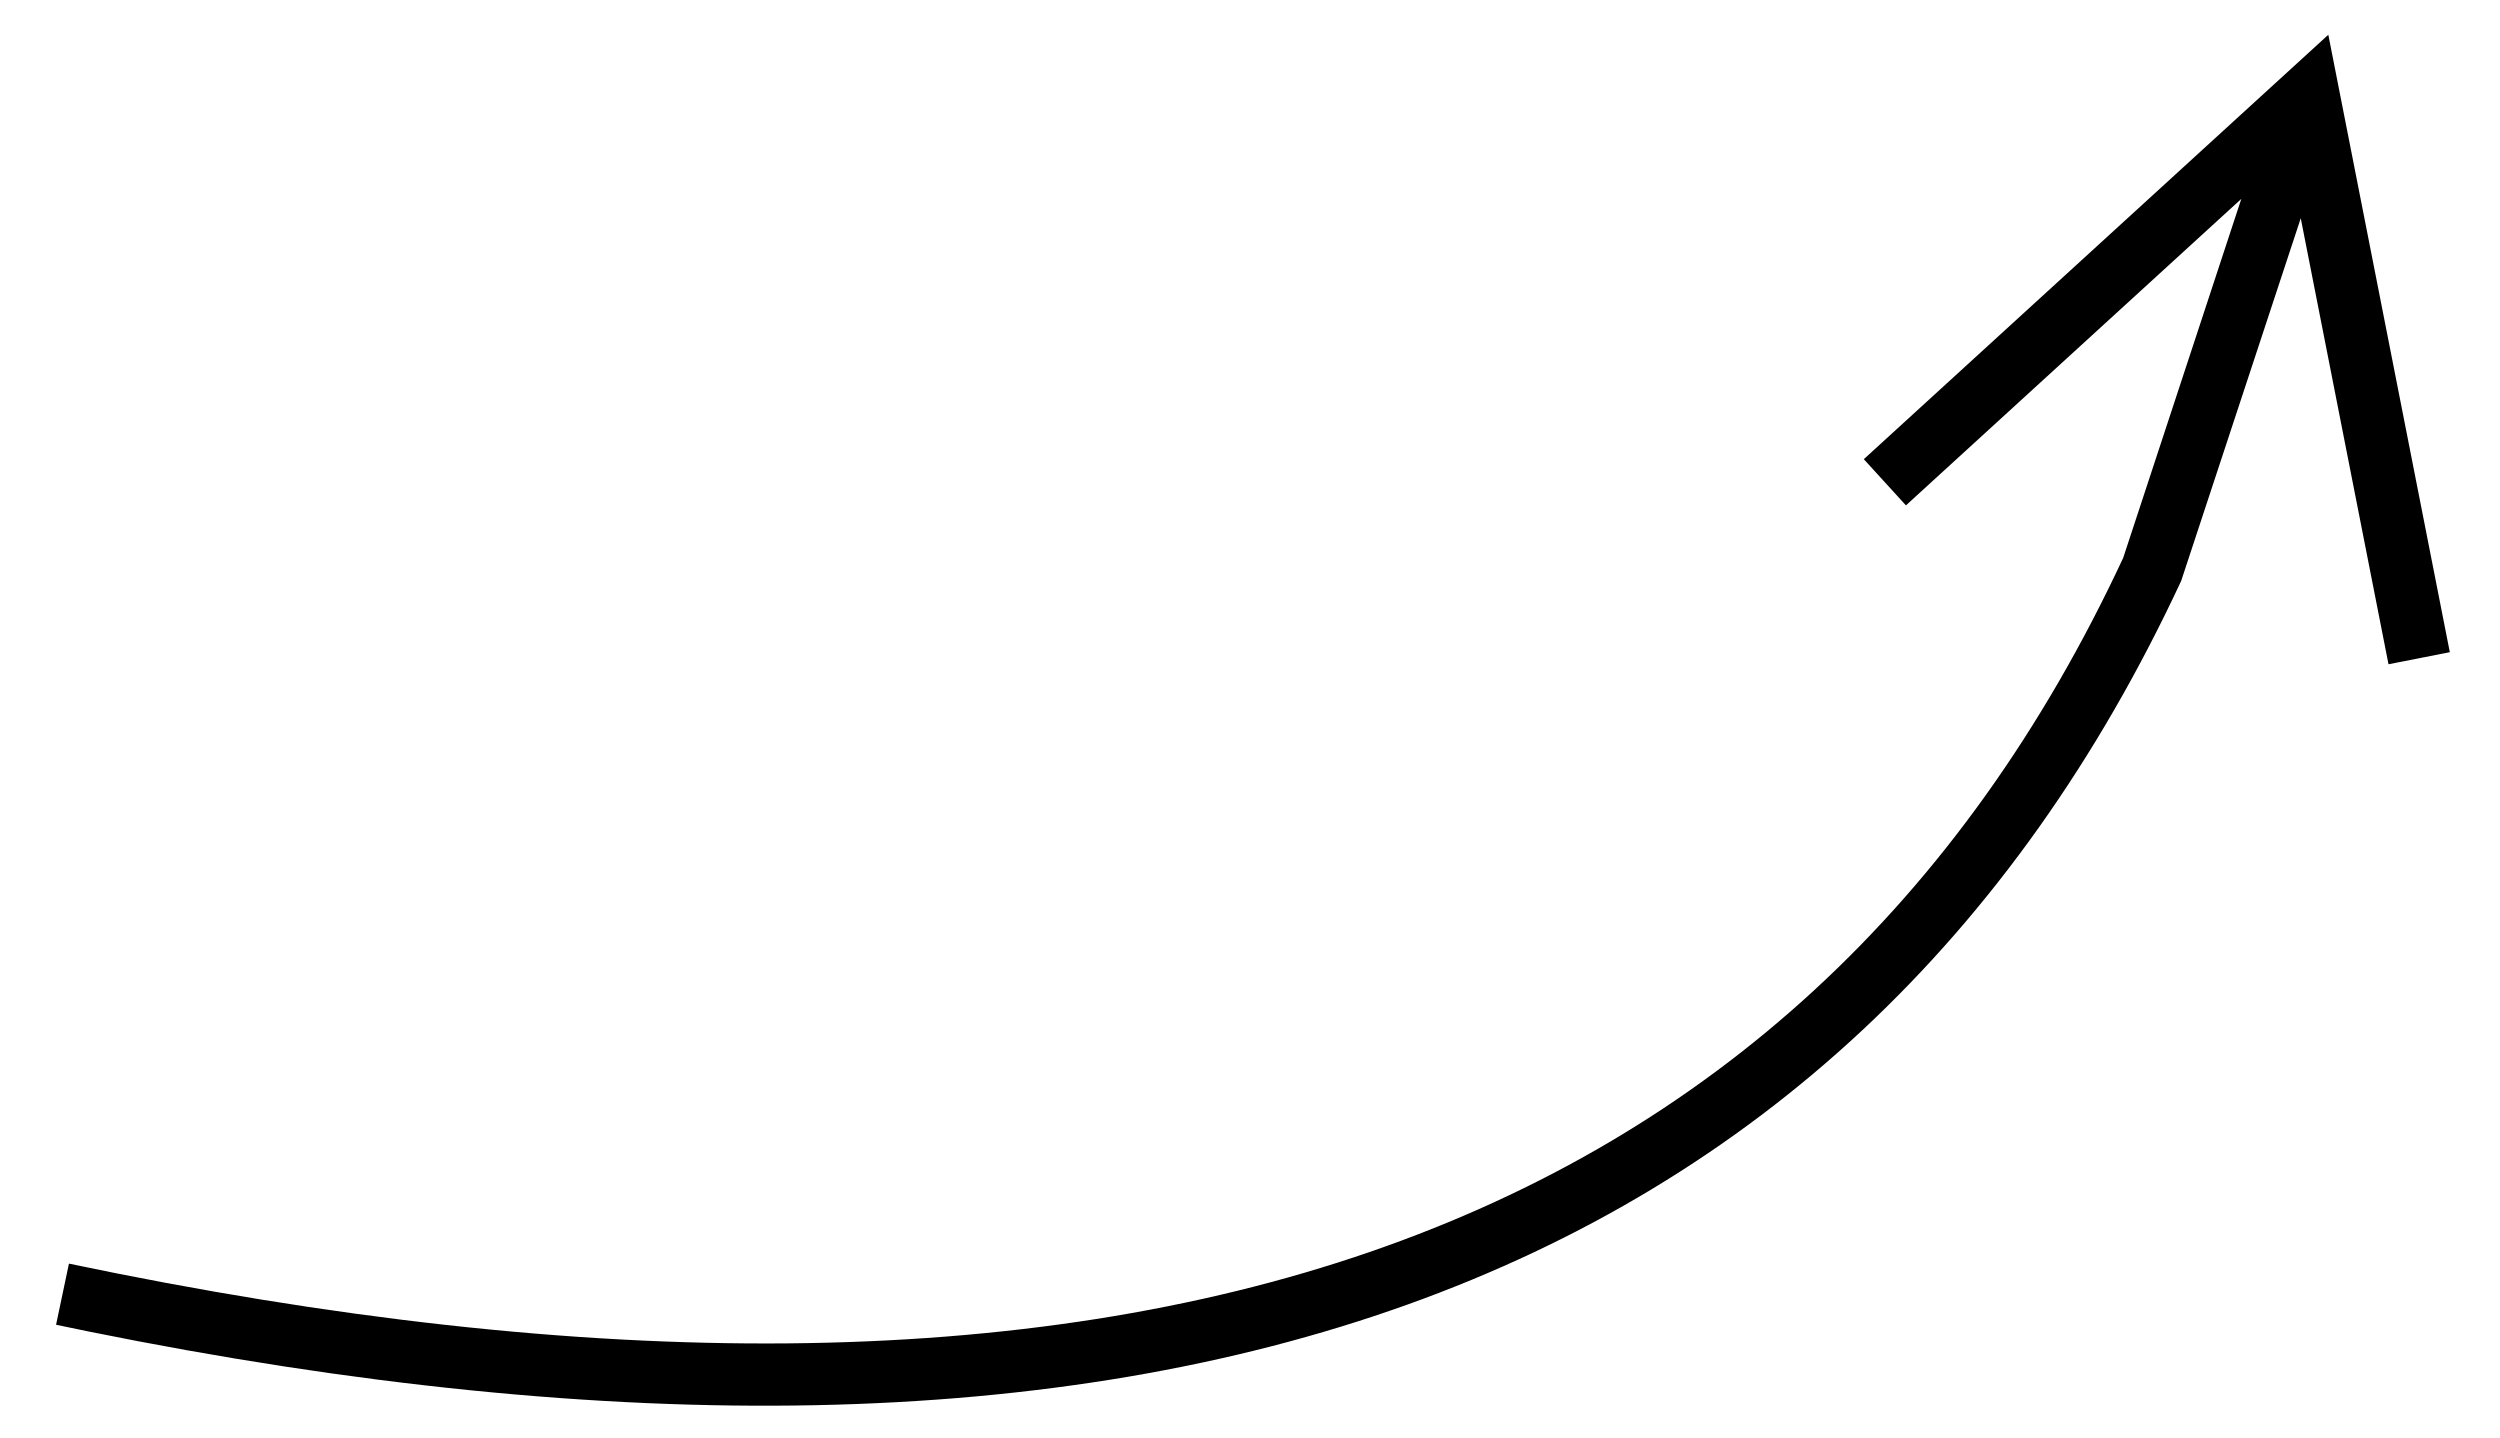 <?xml version="1.0" encoding="UTF-8"?>
<svg width="40px" height="23px" viewBox="0 0 40 23" version="1.1" xmlns="http://www.w3.org/2000/svg" xmlns:xlink="http://www.w3.org/1999/xlink">
    <!-- Generator: Sketch 58 (84663) - https://sketch.com -->
    <title>Path 7</title>
    <desc>Created with Sketch.</desc>
    <g id="Page-1" stroke="none" stroke-width="1" fill="none" fill-rule="evenodd">
        <g id="HIGHLIGHTS-Copy-2" transform="translate(-1087, -709)" fill="#000000" fill-rule="nonzero">
            <path id="Path-7" d="M1124.253,709.556 L1126.197,719.435 L1125.216,719.628 L1123.812,712.492 L1121.899,718.294 C1116.568,729.736 1105.36,733.731 1088.428,730.306 L1087.897,730.196 L1088.103,729.218 C1104.918,732.748 1115.829,728.956 1120.971,717.926 L1120.971,717.926 L1122.861,712.182 L1117.495,717.086 L1116.821,716.347 L1124.253,709.556 Z"></path>
        </g>
    </g>
</svg>